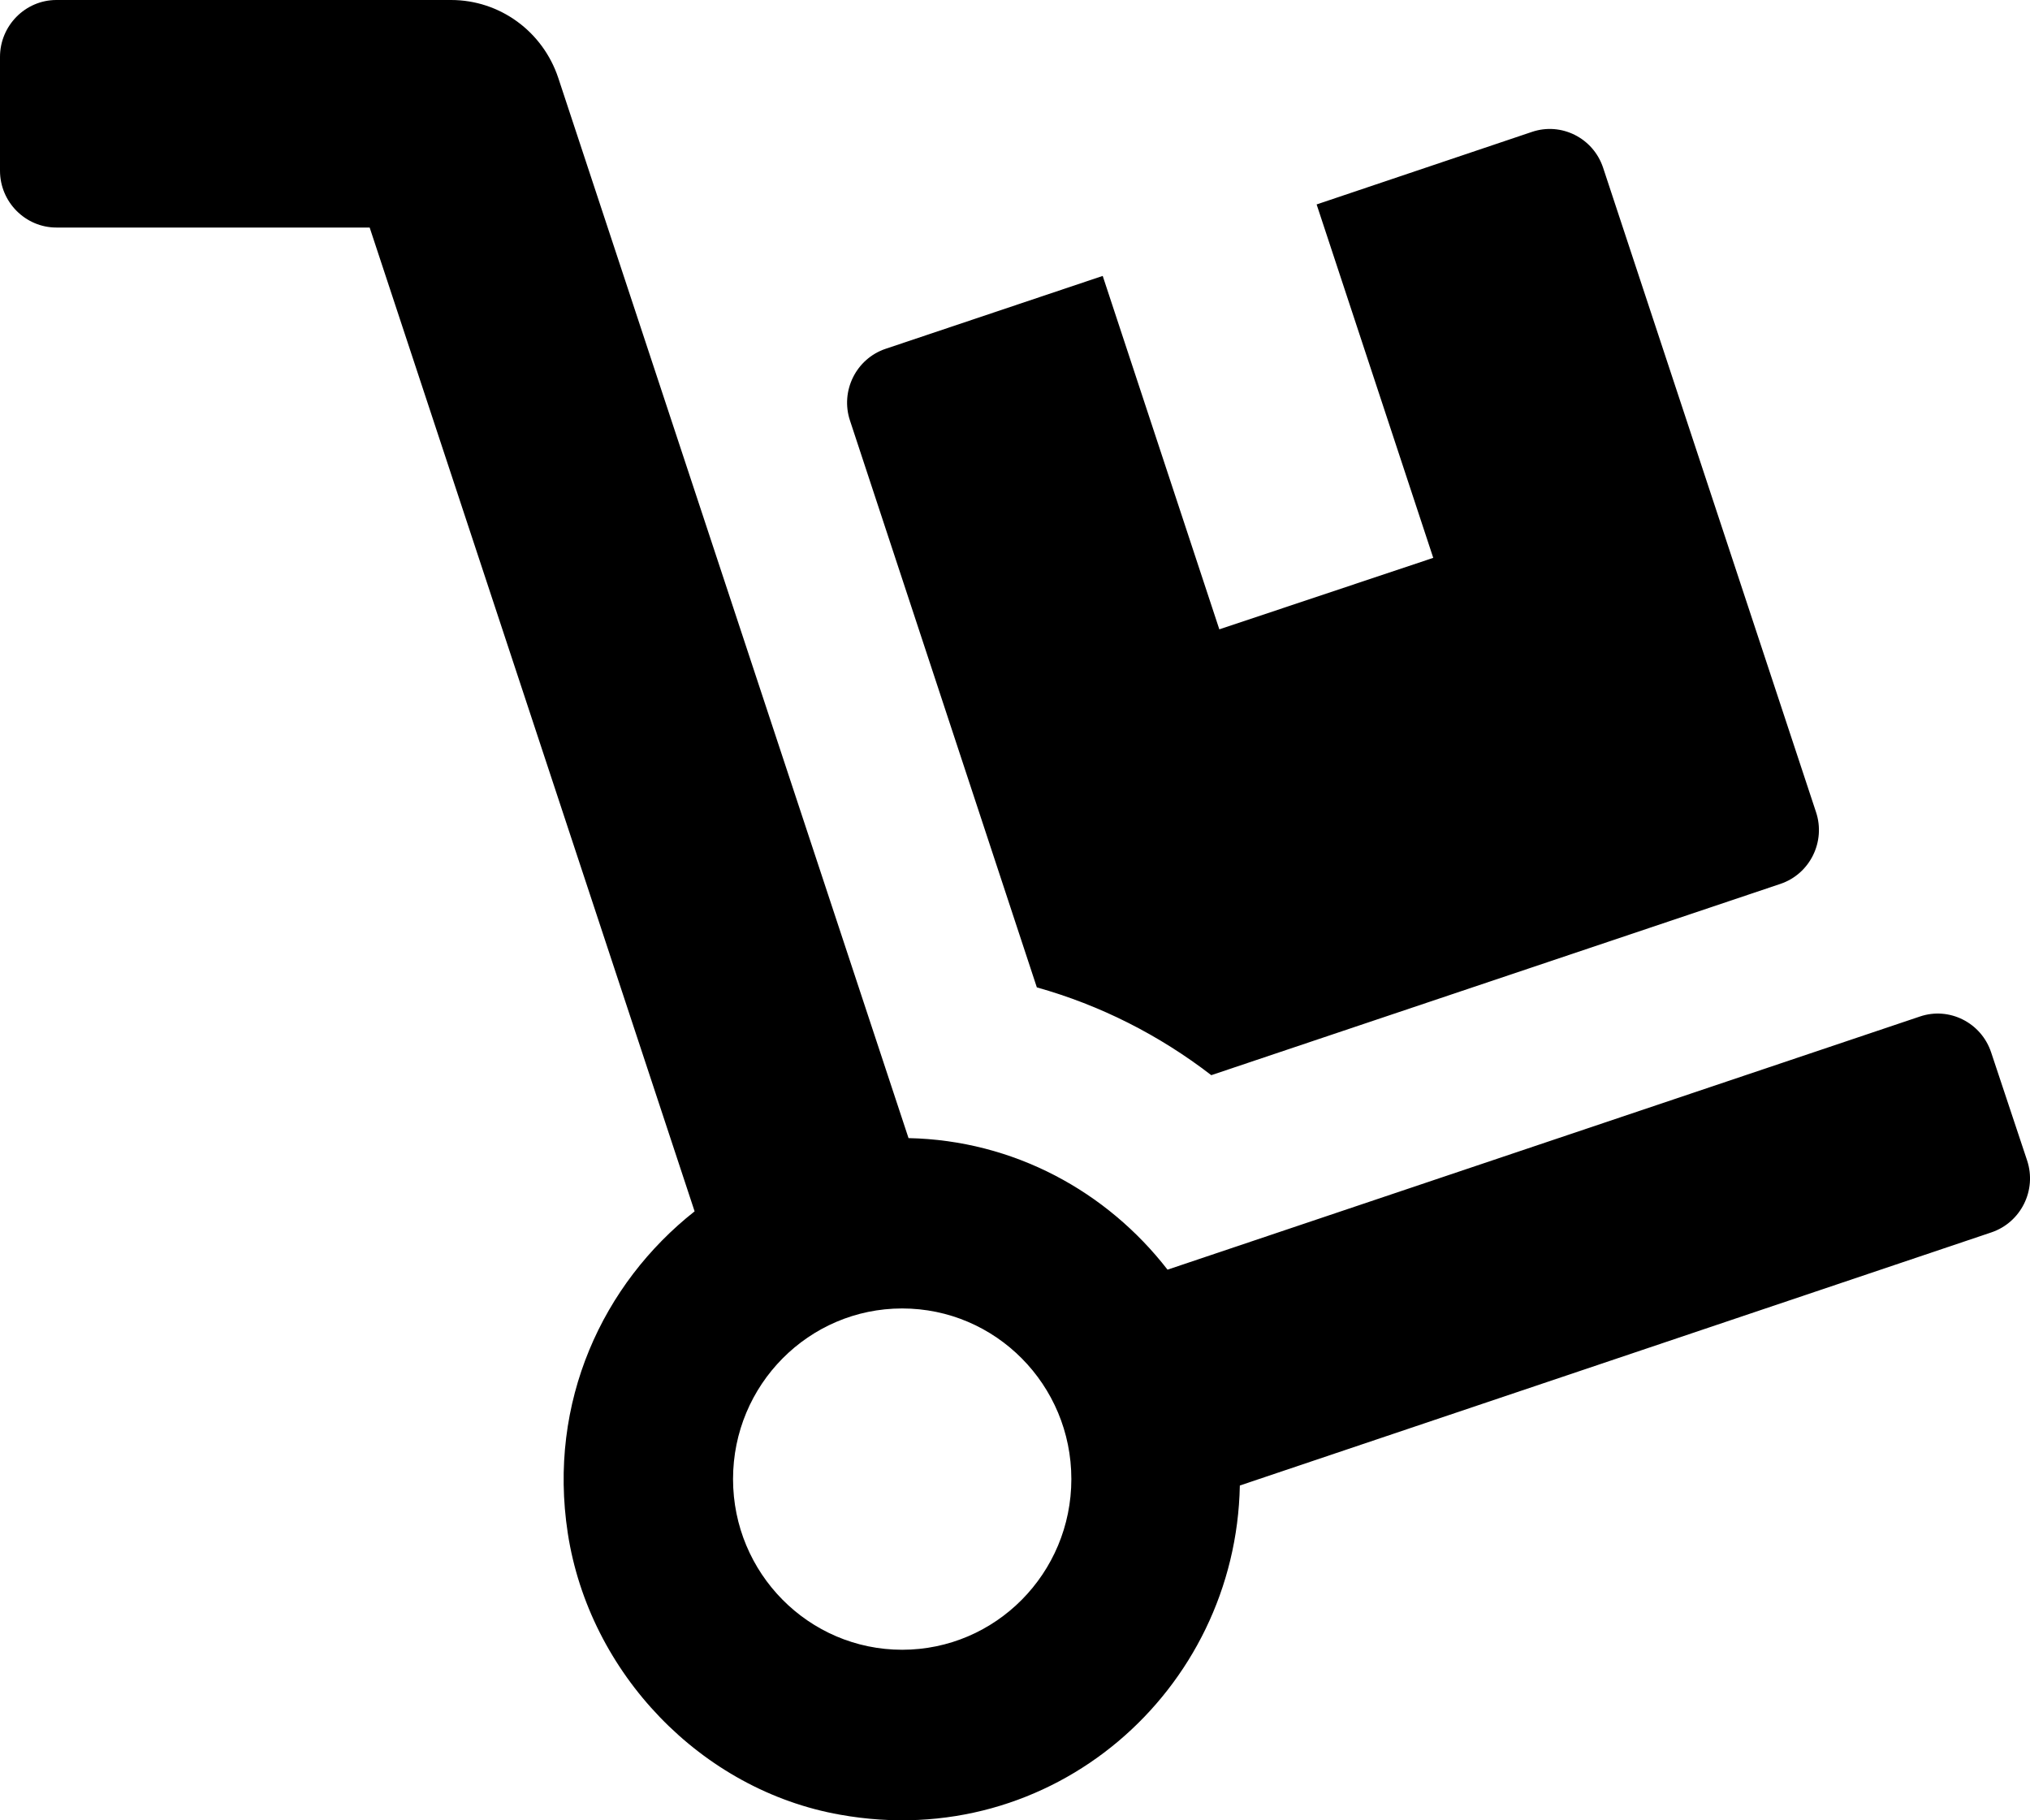 <svg width="29" height="26" viewBox="0 0 29 26" fill="none" xmlns="http://www.w3.org/2000/svg">
<path d="M14.812 14.103C15.718 14.357 16.559 14.783 17.304 15.357L25.434 12.625C25.857 12.483 26.084 12.021 25.943 11.599L22.902 2.397C22.761 1.97 22.303 1.742 21.885 1.884L18.809 2.92L20.475 7.968L17.419 8.989L15.753 3.941L12.652 4.982C12.229 5.124 12.002 5.586 12.143 6.008L14.812 14.103ZM28.959 16.576L28.445 15.032C28.304 14.606 27.846 14.377 27.428 14.519L16.679 18.135C15.813 17.018 14.484 16.287 12.979 16.256L7.975 1.112C7.753 0.447 7.139 0 6.444 0H0.806C0.362 0 0 0.366 0 0.813V2.438C0 2.885 0.362 3.25 0.806 3.25H5.281L9.923 17.302C8.609 18.338 7.824 20.024 8.111 21.898C8.418 23.899 10.019 25.57 12.002 25.92C15.033 26.464 17.656 24.153 17.712 21.218L28.45 17.602C28.868 17.46 29.1 17.003 28.959 16.576ZM12.888 23.564C11.554 23.564 10.472 22.472 10.472 21.126C10.472 19.78 11.554 18.689 12.888 18.689C14.223 18.689 15.305 19.78 15.305 21.126C15.305 22.472 14.223 23.564 12.888 23.564Z" fill="black"/>
</svg>
